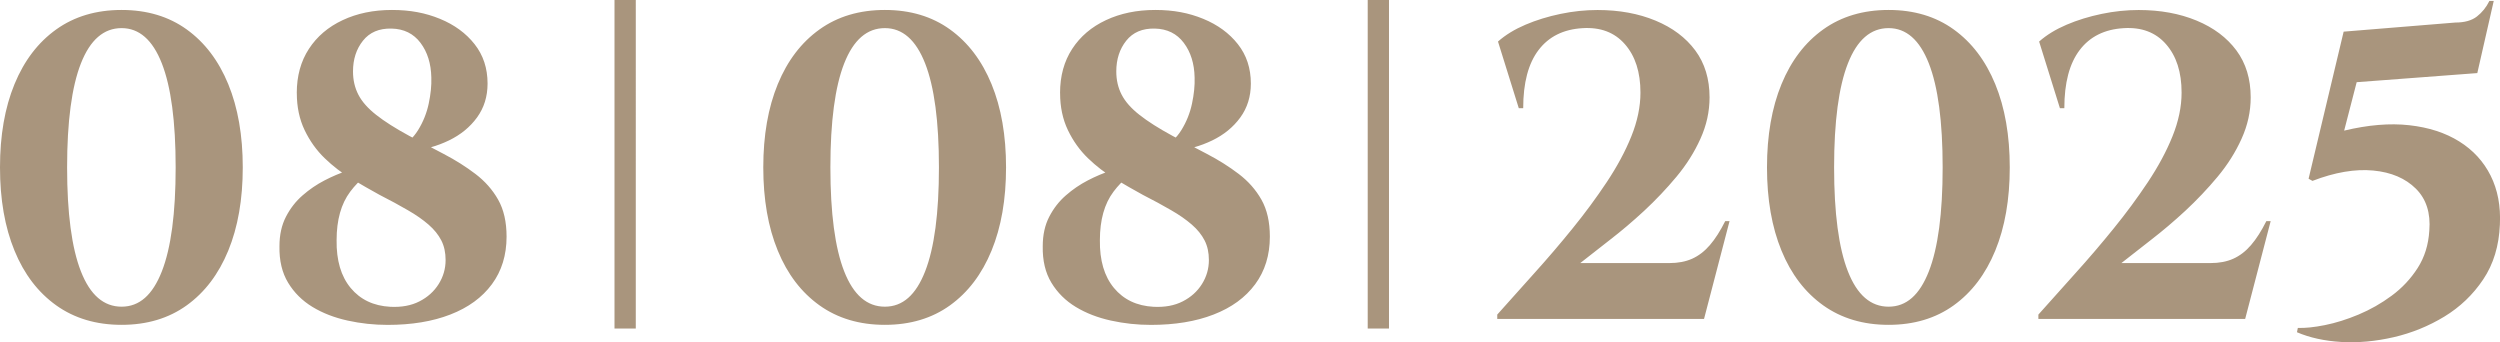 <?xml version="1.0" encoding="UTF-8"?> <svg xmlns="http://www.w3.org/2000/svg" id="Layer_2" data-name="Layer 2" viewBox="0 0 439.22 60.13"><defs><style> .cls-1 { fill: #a9957d; } </style></defs><g id="Layer_1-2" data-name="Layer 1"><path class="cls-1" d="M21.36,1.75c4.46,0,8.27,1.14,11.44,3.42,3.17,2.28,5.6,5.48,7.3,9.61,1.7,4.13,2.55,9.01,2.55,14.63s-.85,10.5-2.55,14.63c-1.7,4.13-4.13,7.33-7.3,9.61-3.17,2.28-6.98,3.42-11.44,3.42s-8.28-1.14-11.48-3.42c-3.19-2.28-5.64-5.48-7.33-9.61-1.7-4.13-2.55-9.01-2.55-14.63s.85-10.5,2.55-14.63c1.7-4.13,4.14-7.33,7.33-9.61,3.19-2.28,7.02-3.42,11.48-3.42Zm0,3.19c-3.14,0-5.52,2.07-7.14,6.19-1.62,4.13-2.43,10.22-2.43,18.28s.81,14.15,2.43,18.28c1.62,4.13,4,6.19,7.14,6.19s5.45-2.06,7.07-6.19c1.62-4.13,2.43-10.22,2.43-18.28s-.81-14.15-2.43-18.28c-1.62-4.13-3.98-6.19-7.07-6.19Zm30.78,11.4c0-2.99,.71-5.57,2.13-7.75,1.42-2.18,3.39-3.86,5.93-5.05,2.53-1.19,5.42-1.79,8.66-1.79s5.9,.52,8.44,1.56c2.53,1.04,4.56,2.52,6.08,4.45,1.52,1.93,2.28,4.23,2.28,6.92,0,2.28-.62,4.27-1.86,5.97-1.24,1.7-2.89,3.04-4.94,4.03-2.05,.99-4.27,1.61-6.65,1.86l-2.36-.46c1.52-.71,2.72-1.79,3.61-3.23,.89-1.44,1.51-2.99,1.86-4.64,.35-1.65,.51-3.18,.46-4.6-.05-2.43-.68-4.46-1.9-6.08-1.22-1.62-2.91-2.46-5.09-2.51-2.18-.05-3.85,.66-5.02,2.13-1.17,1.47-1.75,3.27-1.75,5.4,0,1.52,.32,2.89,.95,4.1,.63,1.22,1.67,2.39,3.12,3.53,1.44,1.14,3.38,2.37,5.81,3.69,2.03,1.06,4.05,2.13,6.08,3.19,2.03,1.06,3.88,2.23,5.55,3.5s3,2.77,3.99,4.52c.99,1.75,1.48,3.91,1.48,6.5,0,3.24-.86,6.03-2.58,8.36-1.72,2.33-4.15,4.1-7.3,5.32-3.14,1.22-6.81,1.82-11.02,1.82-2.38,0-4.73-.25-7.03-.76-2.31-.51-4.36-1.3-6.16-2.39-1.8-1.09-3.23-2.51-4.29-4.26s-1.57-3.89-1.52-6.42c0-1.98,.38-3.7,1.14-5.17,.76-1.47,1.73-2.72,2.93-3.76,1.19-1.04,2.47-1.91,3.84-2.62,1.37-.71,2.71-1.28,4.03-1.71,1.32-.43,2.46-.77,3.42-1.03l2.96,.08c-2.33,.96-4.29,2.51-5.89,4.64-1.6,2.13-2.39,4.97-2.39,8.51-.05,3.55,.77,6.35,2.47,8.4,1.7,2.05,4.02,3.15,6.95,3.31,1.98,.1,3.69-.21,5.13-.95,1.44-.73,2.57-1.75,3.38-3.04,.81-1.29,1.22-2.7,1.22-4.22,0-1.32-.25-2.47-.76-3.46-.51-.99-1.25-1.91-2.24-2.77-.99-.86-2.2-1.71-3.65-2.54-1.44-.84-3.1-1.74-4.98-2.7-1.57-.86-3.21-1.8-4.9-2.81-1.7-1.01-3.27-2.22-4.71-3.61-1.44-1.39-2.62-3.04-3.53-4.94s-1.37-4.07-1.37-6.5ZM155.46,1.75c4.46,0,8.27,1.14,11.44,3.42,3.17,2.28,5.6,5.48,7.3,9.61,1.7,4.13,2.55,9.01,2.55,14.63s-.85,10.5-2.55,14.63c-1.7,4.13-4.13,7.33-7.3,9.61-3.17,2.28-6.98,3.42-11.44,3.42s-8.28-1.14-11.48-3.42c-3.19-2.28-5.64-5.48-7.33-9.61-1.7-4.13-2.55-9.01-2.55-14.63s.85-10.5,2.55-14.63c1.7-4.13,4.14-7.33,7.33-9.61,3.19-2.28,7.02-3.42,11.48-3.42Zm0,3.19c-3.14,0-5.52,2.07-7.14,6.19-1.62,4.13-2.43,10.22-2.43,18.28s.81,14.15,2.43,18.28c1.62,4.13,4,6.19,7.14,6.19s5.45-2.06,7.07-6.19c1.62-4.13,2.43-10.22,2.43-18.28s-.81-14.15-2.43-18.28c-1.62-4.13-3.98-6.19-7.07-6.19Zm30.78,11.4c0-2.99,.71-5.57,2.13-7.75,1.42-2.18,3.39-3.86,5.93-5.05,2.53-1.19,5.42-1.79,8.66-1.79s5.9,.52,8.44,1.56c2.53,1.04,4.56,2.52,6.08,4.45,1.52,1.93,2.28,4.23,2.28,6.92,0,2.28-.62,4.27-1.86,5.97-1.24,1.7-2.89,3.04-4.94,4.03-2.05,.99-4.27,1.61-6.65,1.86l-2.36-.46c1.52-.71,2.72-1.79,3.61-3.23,.89-1.44,1.51-2.99,1.86-4.64,.35-1.65,.51-3.18,.46-4.6-.05-2.43-.68-4.46-1.9-6.08-1.22-1.62-2.91-2.46-5.09-2.51-2.18-.05-3.85,.66-5.02,2.13-1.17,1.47-1.75,3.27-1.75,5.4,0,1.52,.32,2.89,.95,4.1,.63,1.22,1.67,2.39,3.12,3.53,1.44,1.14,3.38,2.37,5.81,3.69,2.03,1.06,4.05,2.13,6.08,3.19,2.03,1.06,3.88,2.23,5.55,3.5s3,2.77,3.99,4.52c.99,1.75,1.48,3.91,1.48,6.5,0,3.24-.86,6.03-2.58,8.36-1.72,2.33-4.15,4.1-7.3,5.32-3.14,1.22-6.81,1.82-11.02,1.82-2.38,0-4.73-.25-7.03-.76-2.31-.51-4.36-1.3-6.16-2.39-1.8-1.09-3.23-2.51-4.29-4.26s-1.57-3.89-1.52-6.42c0-1.98,.38-3.7,1.14-5.17,.76-1.47,1.73-2.72,2.93-3.76,1.19-1.04,2.47-1.91,3.84-2.62,1.37-.71,2.71-1.28,4.03-1.71,1.32-.43,2.46-.77,3.42-1.03l2.96,.08c-2.33,.96-4.29,2.51-5.89,4.64-1.6,2.13-2.39,4.97-2.39,8.51-.05,3.55,.77,6.35,2.47,8.4,1.7,2.05,4.02,3.15,6.95,3.31,1.98,.1,3.69-.21,5.13-.95,1.44-.73,2.57-1.75,3.38-3.04,.81-1.29,1.22-2.7,1.22-4.22,0-1.32-.25-2.47-.76-3.46-.51-.99-1.25-1.91-2.24-2.77-.99-.86-2.2-1.71-3.65-2.54-1.44-.84-3.1-1.74-4.98-2.7-1.57-.86-3.21-1.8-4.9-2.81-1.7-1.01-3.27-2.22-4.71-3.61-1.44-1.39-2.62-3.04-3.53-4.94s-1.37-4.07-1.37-6.5Zm80.59,2.66l-3.65-11.7c1.32-1.17,2.93-2.15,4.83-2.96s3.95-1.44,6.16-1.9c2.2-.46,4.37-.68,6.5-.68,3.8,0,7.19,.62,10.18,1.86,2.99,1.24,5.32,2.99,6.99,5.24,1.67,2.26,2.51,5,2.51,8.25,0,2.48-.53,4.9-1.6,7.26-1.06,2.36-2.47,4.59-4.22,6.69s-3.64,4.09-5.66,5.97c-2.03,1.88-4.03,3.57-6,5.09s-3.72,2.89-5.24,4.1h15.66c1.52,0,2.85-.25,3.99-.76,1.14-.51,2.18-1.3,3.12-2.39,.94-1.09,1.84-2.5,2.7-4.22h.76l-4.48,17.18h-36.33v-.76c2.03-2.28,4.19-4.7,6.5-7.26,2.31-2.56,4.55-5.18,6.73-7.87,2.18-2.68,4.18-5.4,6-8.13,1.82-2.74,3.27-5.42,4.33-8.06,1.06-2.63,1.6-5.19,1.6-7.68,0-3.6-.91-6.43-2.74-8.51-1.82-2.08-4.31-3.01-7.45-2.81-3.34,.2-5.92,1.48-7.71,3.84-1.8,2.36-2.7,5.76-2.7,10.22h-.76ZM331.8,1.75c4.46,0,8.27,1.14,11.44,3.42,3.17,2.28,5.6,5.48,7.3,9.61,1.7,4.13,2.55,9.01,2.55,14.63s-.85,10.5-2.55,14.63c-1.7,4.13-4.13,7.33-7.3,9.61-3.17,2.28-6.98,3.42-11.44,3.42s-8.28-1.14-11.48-3.42c-3.19-2.28-5.64-5.48-7.33-9.61-1.7-4.13-2.55-9.01-2.55-14.63s.85-10.5,2.55-14.63c1.7-4.13,4.14-7.33,7.33-9.61,3.19-2.28,7.02-3.42,11.48-3.42Zm0,3.19c-3.14,0-5.52,2.07-7.14,6.19-1.62,4.13-2.43,10.22-2.43,18.28s.81,14.15,2.43,18.28c1.62,4.13,4,6.19,7.14,6.19s5.45-2.06,7.07-6.19c1.62-4.13,2.43-10.22,2.43-18.28s-.81-14.15-2.43-18.28c-1.62-4.13-3.98-6.19-7.07-6.19Zm30.1,14.06l-3.65-11.7c1.32-1.17,2.93-2.15,4.83-2.96s3.95-1.44,6.16-1.9c2.2-.46,4.37-.68,6.5-.68,3.8,0,7.19,.62,10.18,1.86,2.99,1.24,5.32,2.99,6.99,5.24,1.67,2.26,2.51,5,2.51,8.25,0,2.48-.53,4.9-1.6,7.26-1.06,2.36-2.47,4.59-4.22,6.69s-3.64,4.09-5.66,5.97c-2.03,1.88-4.03,3.57-6,5.09s-3.72,2.89-5.24,4.1h15.66c1.52,0,2.85-.25,3.99-.76,1.14-.51,2.18-1.3,3.12-2.39,.94-1.09,1.84-2.5,2.7-4.22h.76l-4.48,17.18h-36.33v-.76c2.03-2.28,4.19-4.7,6.5-7.26,2.31-2.56,4.55-5.18,6.73-7.87,2.18-2.68,4.18-5.4,6-8.13,1.82-2.74,3.27-5.42,4.33-8.06,1.06-2.63,1.6-5.19,1.6-7.68,0-3.6-.91-6.43-2.74-8.51-1.82-2.08-4.31-3.01-7.45-2.81-3.34,.2-5.92,1.48-7.71,3.84-1.8,2.36-2.7,5.76-2.7,10.22h-.76Zm73.34-6.16l-21.2,1.6-2.2,8.51c4.21-1.01,8.02-1.33,11.44-.95,3.42,.38,6.35,1.33,8.78,2.85s4.27,3.52,5.51,6c1.24,2.48,1.79,5.35,1.63,8.59-.15,3.75-1.13,6.97-2.93,9.65-1.8,2.69-4.08,4.86-6.84,6.54-2.76,1.67-5.73,2.88-8.89,3.61-3.17,.73-6.23,1.01-9.2,.84-2.96-.18-5.56-.75-7.79-1.71l.15-.76c1.27,.05,2.85-.11,4.75-.49,1.9-.38,3.88-1,5.93-1.86,2.05-.86,3.99-1.96,5.81-3.31,1.82-1.34,3.34-2.96,4.56-4.86,1.22-1.9,1.9-4.09,2.05-6.57,.25-3.09-.53-5.55-2.36-7.37s-4.32-2.89-7.49-3.19c-3.17-.3-6.73,.3-10.68,1.82l-.68-.38,6.16-25.84,19.61-1.6c1.62,0,2.89-.35,3.8-1.06,.91-.71,1.65-1.62,2.2-2.74h.76l-2.89,12.69ZM107.96,0h3.74V57.72h-3.74V0ZM240.29,0h3.74V57.72h-3.74V0Z"></path></g></svg> 